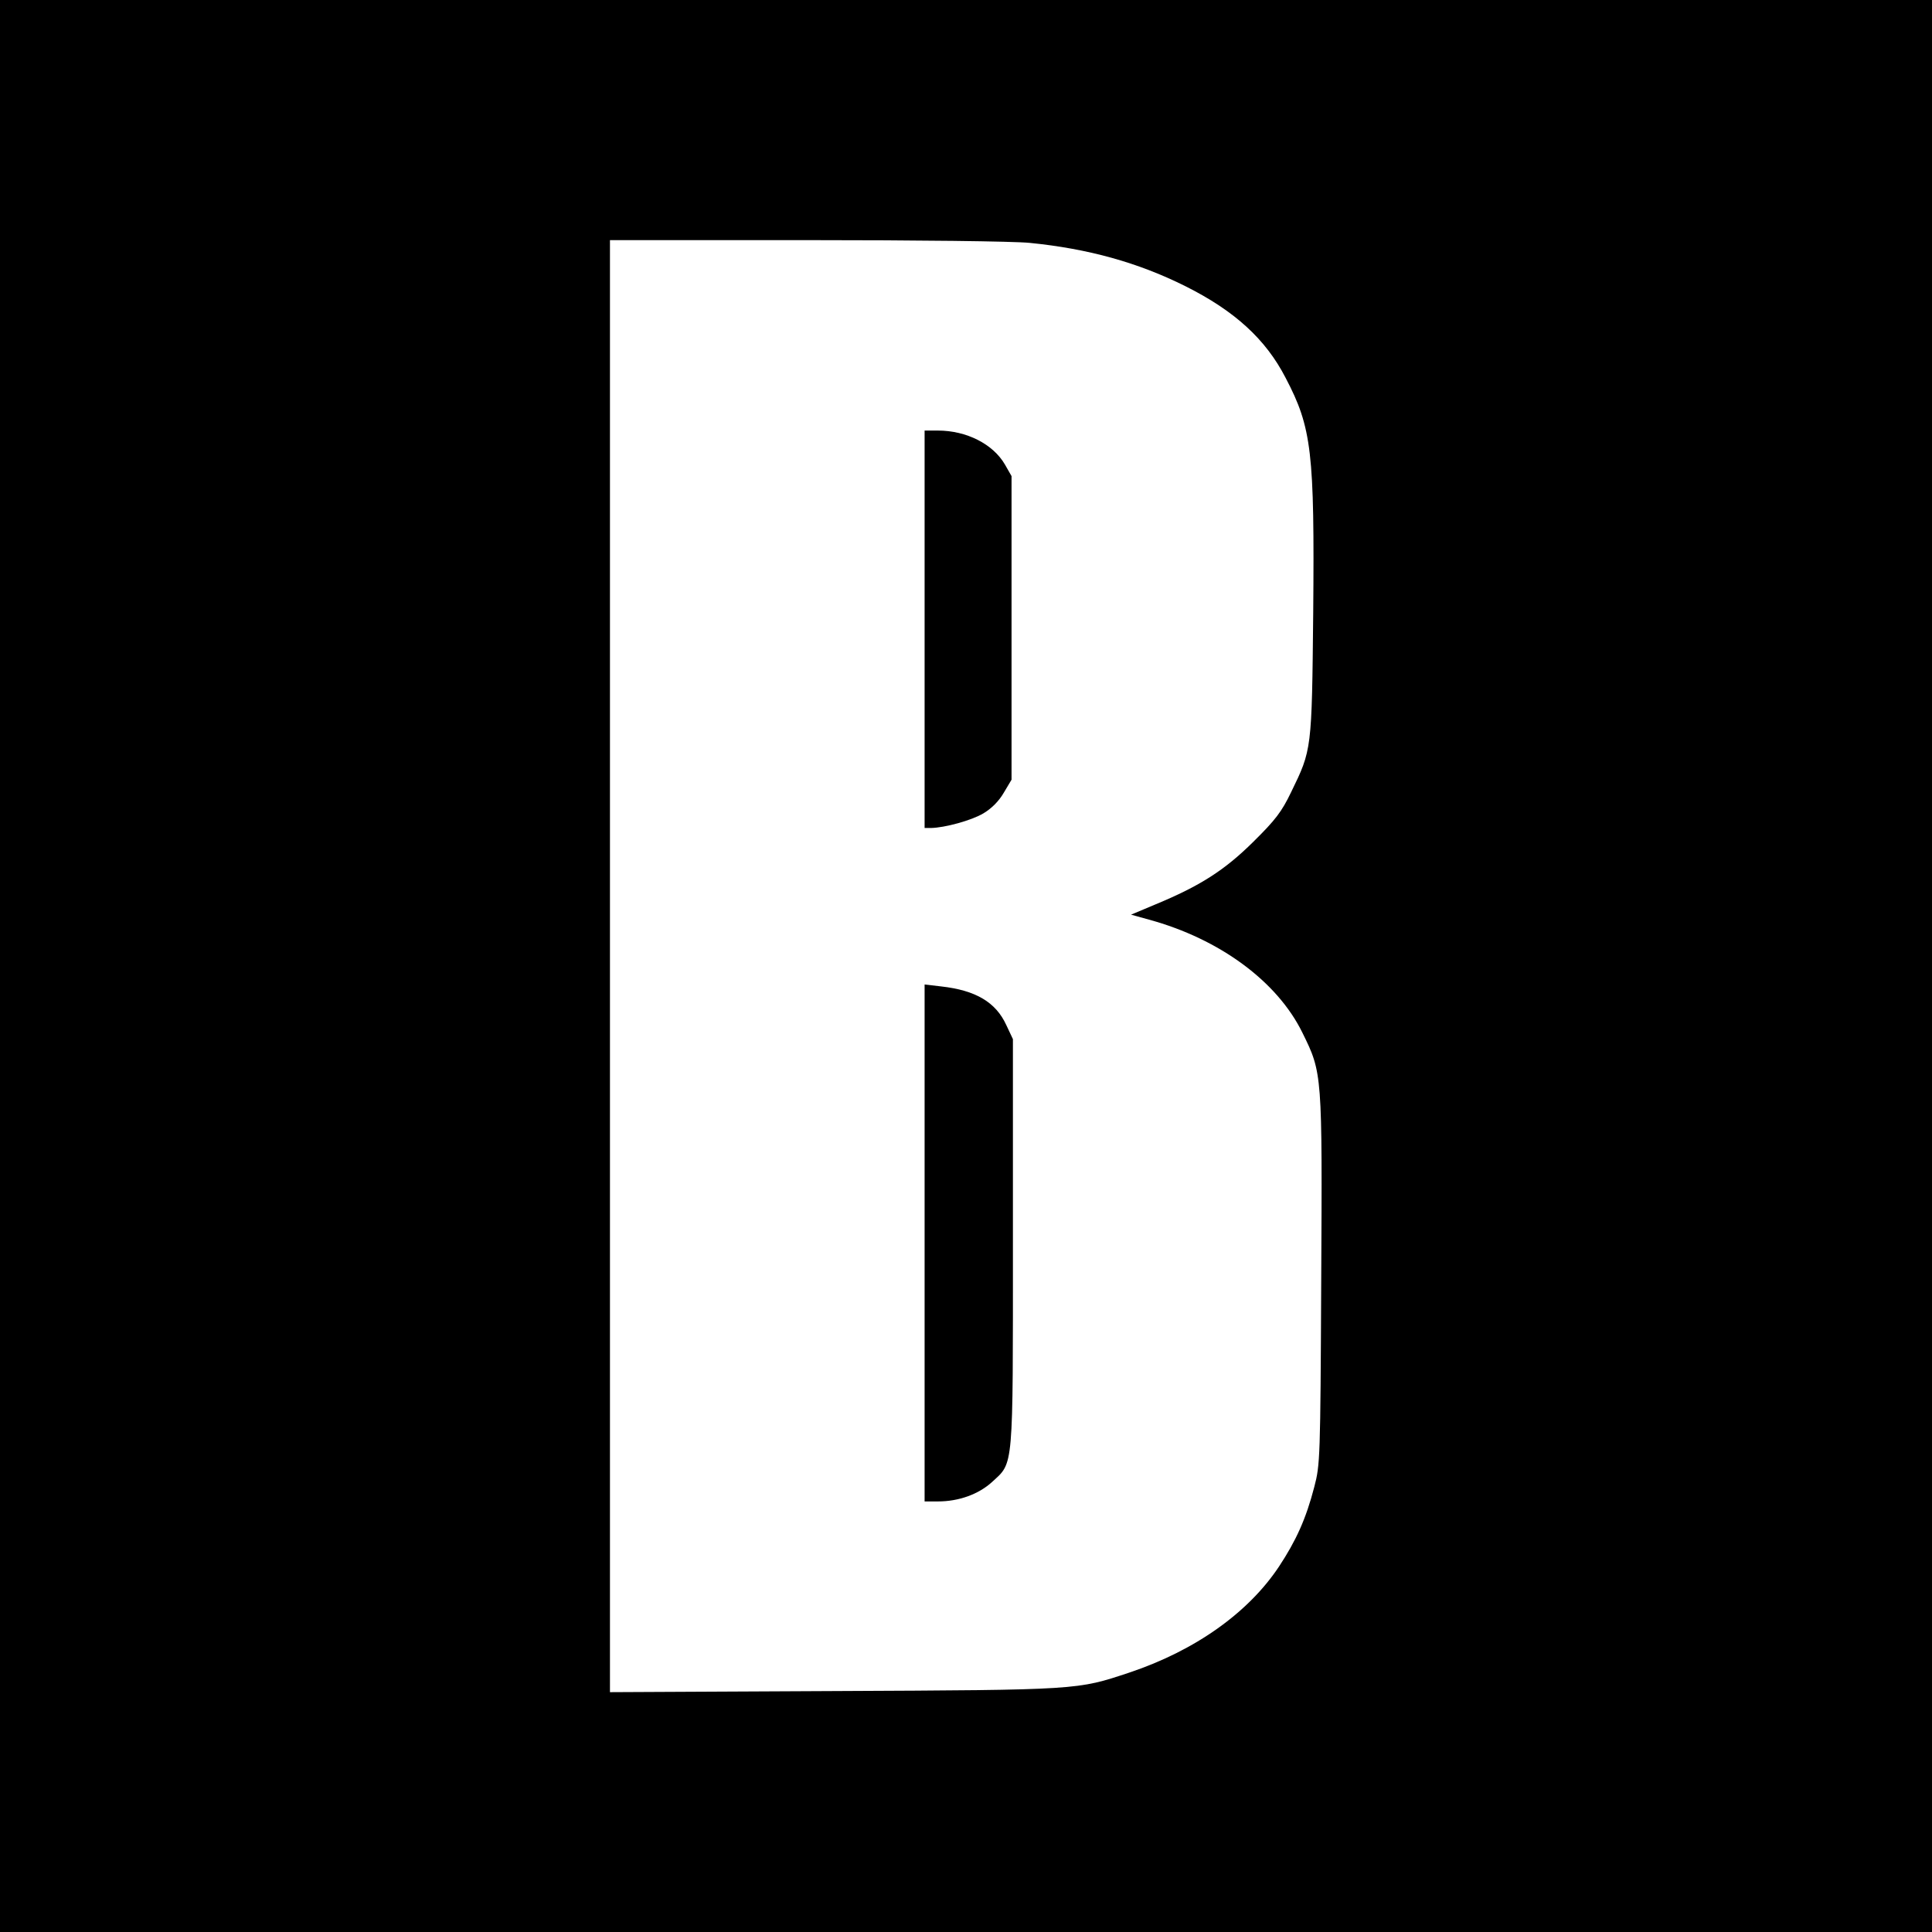 <svg height="700pt" preserveAspectRatio="xMidYMid meet" viewBox="0 0 700 700" width="700pt" xmlns="http://www.w3.org/2000/svg"><g transform="matrix(.1 0 0 -.1 0 700)"><path d="m0 3500v-3500h3500 3500v3500 3500h-3500-3500zm3731 2620c211-21 392-71 564-157 178-89 291-192 363-332 95-181 105-269 100-851-5-499-5-496-80-650-34-71-57-101-137-180-104-103-193-160-355-227l-88-37 65-18c256-70 465-224 556-410 72-146 72-146 68-897-3-647-4-668-25-748-30-116-66-195-128-289-111-167-303-304-542-384-190-63-178-63-1069-67l-813-4v2630 2631h709c403 0 754-4 812-10z"/><path d="m3350 4720v-720h23c50 1 146 27 190 53 30 18 56 44 74 75l28 47v550 550l-24 42c-43 74-139 123-243 123h-48z"/><path d="m3350 2496v-936h48c76 0 148 26 197 71 78 72 75 37 75 868v736l-24 51c-38 83-111 126-236 140l-60 7z"/></g></svg>